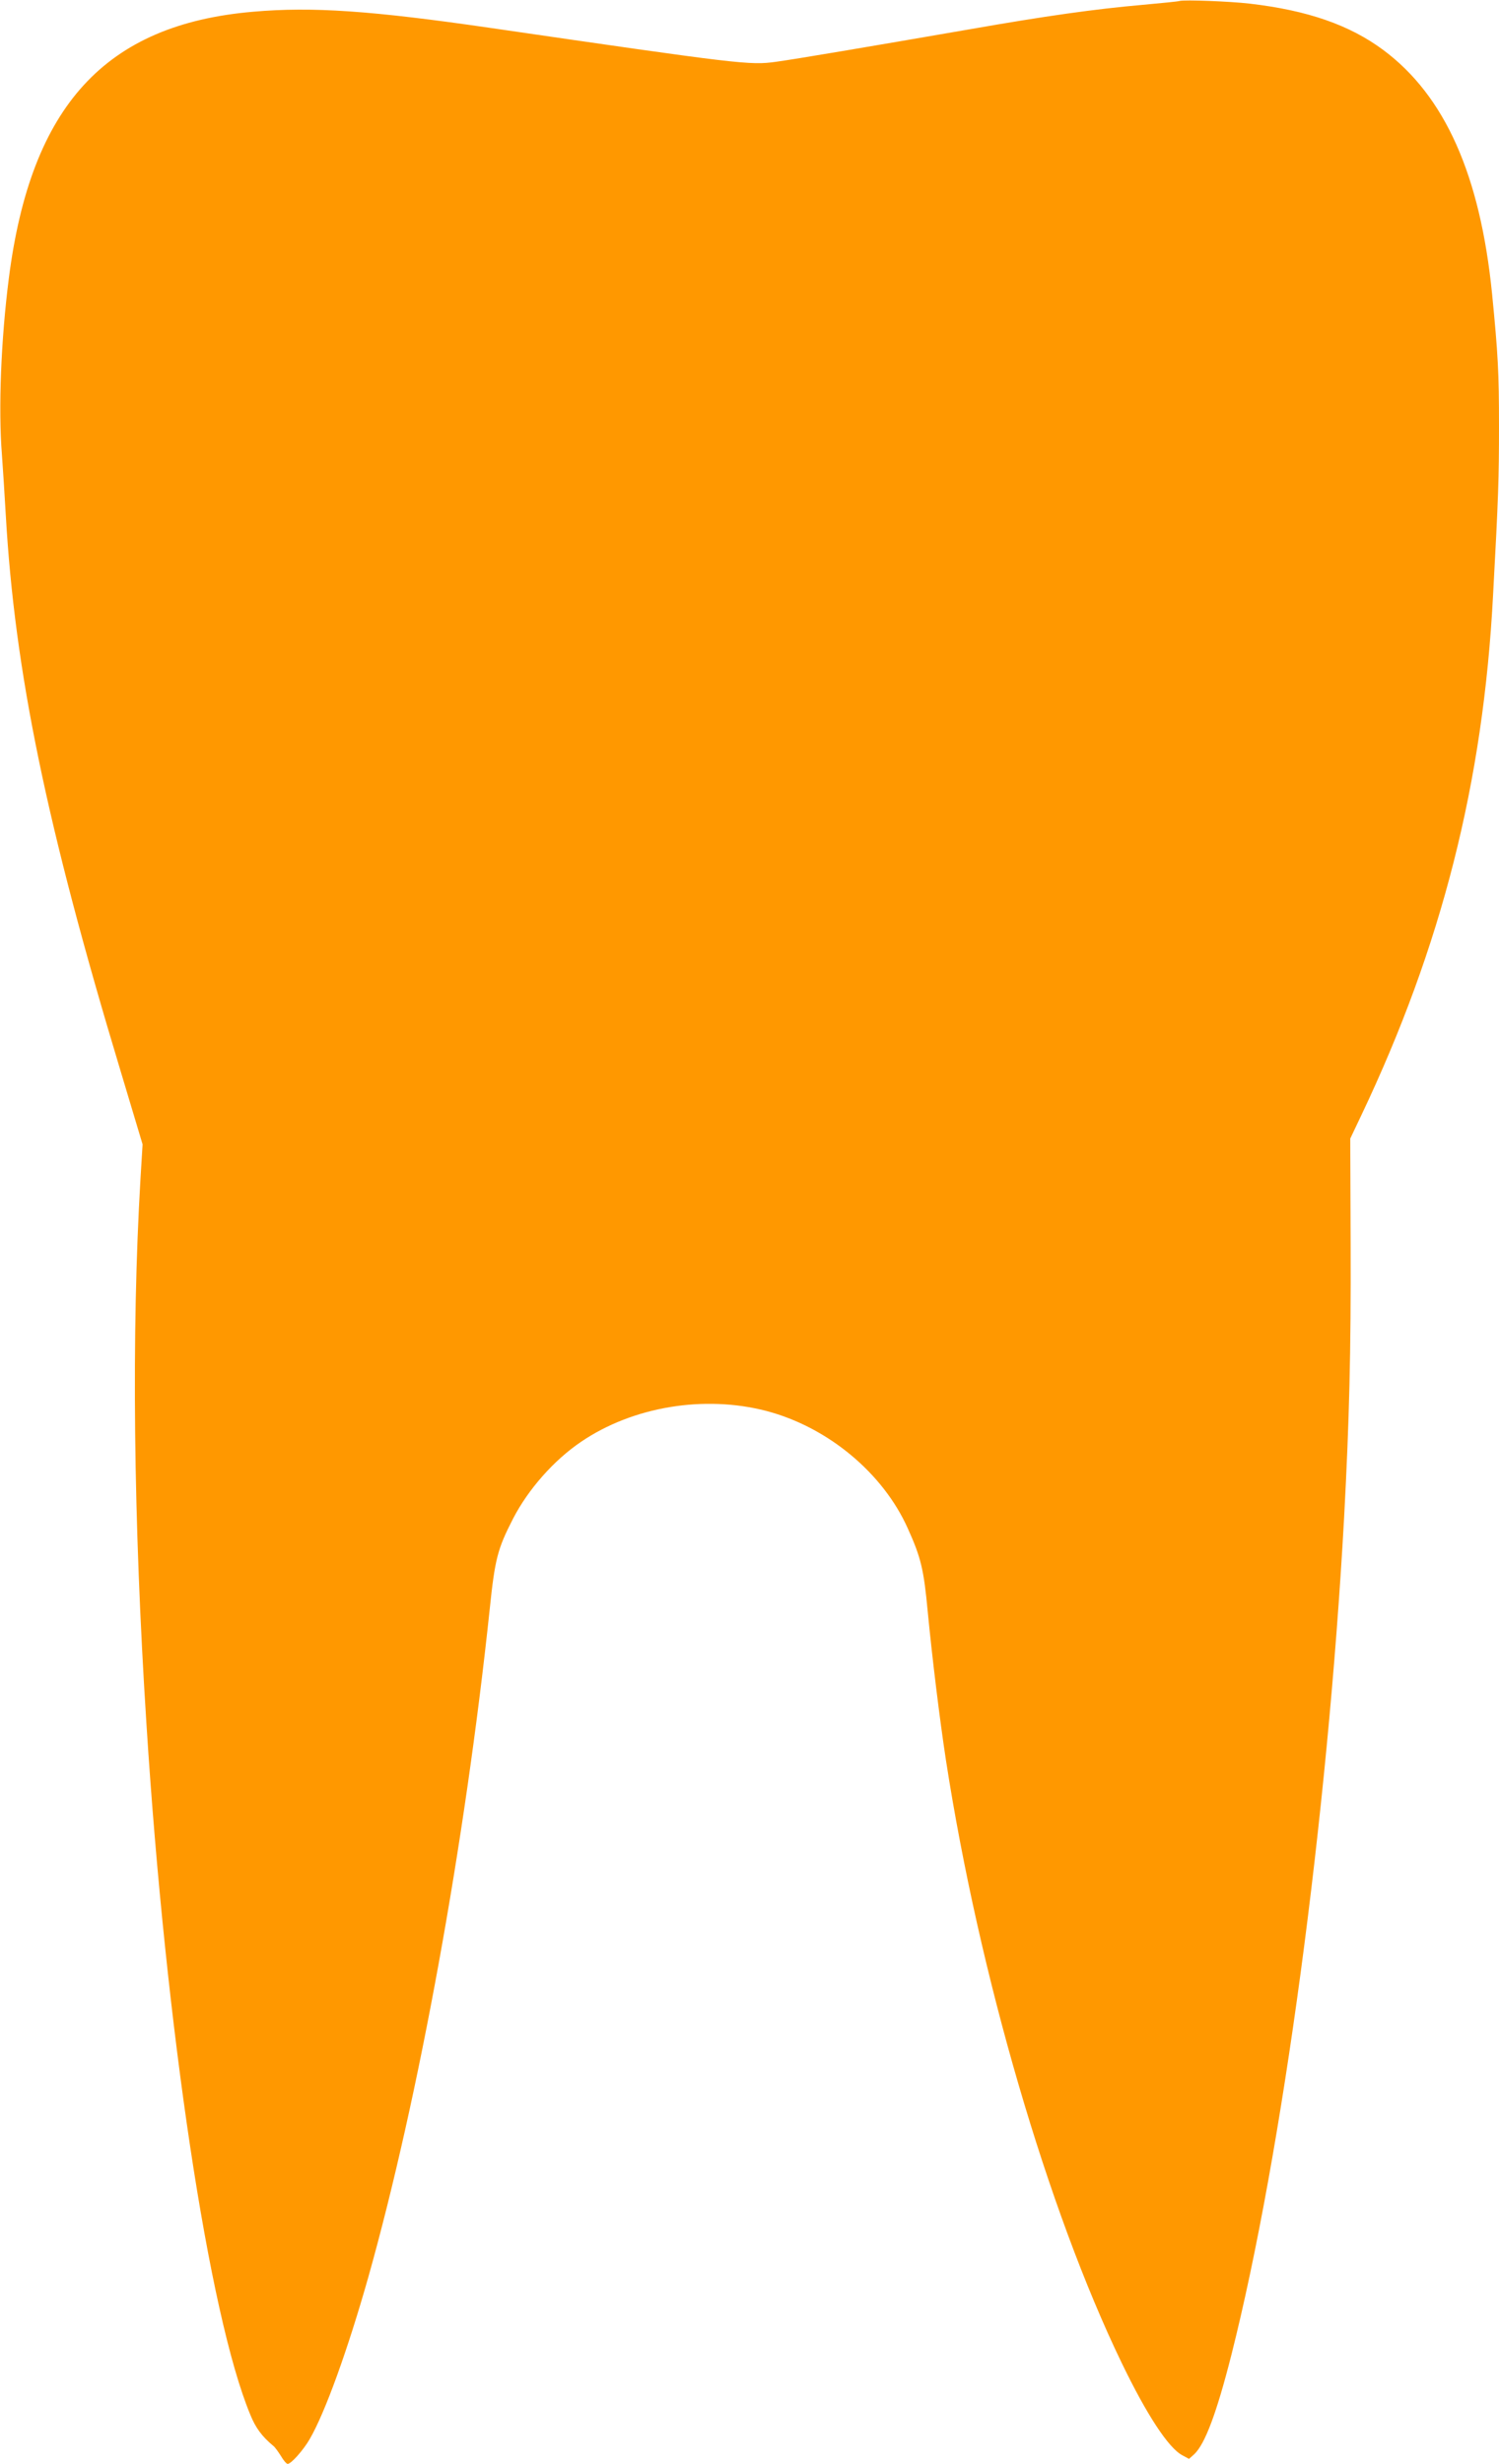<?xml version="1.0" standalone="no"?>
<!DOCTYPE svg PUBLIC "-//W3C//DTD SVG 20010904//EN"
 "http://www.w3.org/TR/2001/REC-SVG-20010904/DTD/svg10.dtd">
<svg version="1.0" xmlns="http://www.w3.org/2000/svg"
 width="779pt" height="1280pt" viewBox="0 0 779 1280"
 preserveAspectRatio="xMidYMid meet">
<g transform="translate(0,1280) scale(0.1,-0.1)"
fill="#ff9800" stroke="none">
<path d="M6130 12795 c-8 -3 -94 -11 -190 -20 -251 -22 -506 -58 -900 -127
-521 -90 -904 -155 -1007 -169 -135 -19 -185 -13 -1478 175 -626 91 -932 112
-1240 85 -768 -66 -1154 -488 -1269 -1384 -41 -320 -55 -679 -36 -917 5 -68
14 -208 20 -313 47 -816 211 -1612 597 -2890 l114 -380 -11 -180 c-47 -797
-37 -1774 31 -2830 101 -1587 325 -3074 540 -3590 28 -69 61 -113 120 -162 8
-6 25 -30 39 -52 13 -23 29 -41 35 -41 18 0 81 71 114 128 80 137 198 464 305
842 262 931 502 2252 631 3471 27 261 41 313 121 469 79 153 212 304 354 400
269 183 640 244 963 160 319 -84 606 -322 735 -611 68 -150 83 -214 103 -429
24 -248 62 -559 95 -775 172 -1111 529 -2335 913 -3130 130 -269 243 -442 315
-480 l35 -19 27 24 c56 53 116 212 193 515 264 1045 500 2793 586 4350 27 505
36 862 34 1420 l-2 550 57 120 c418 879 634 1730 685 2700 28 512 31 611 31
881 0 280 -5 373 -36 688 -62 617 -245 1028 -565 1266 -175 130 -393 206 -694
241 -103 12 -338 21 -365 14z"/>
</g>
</svg>
